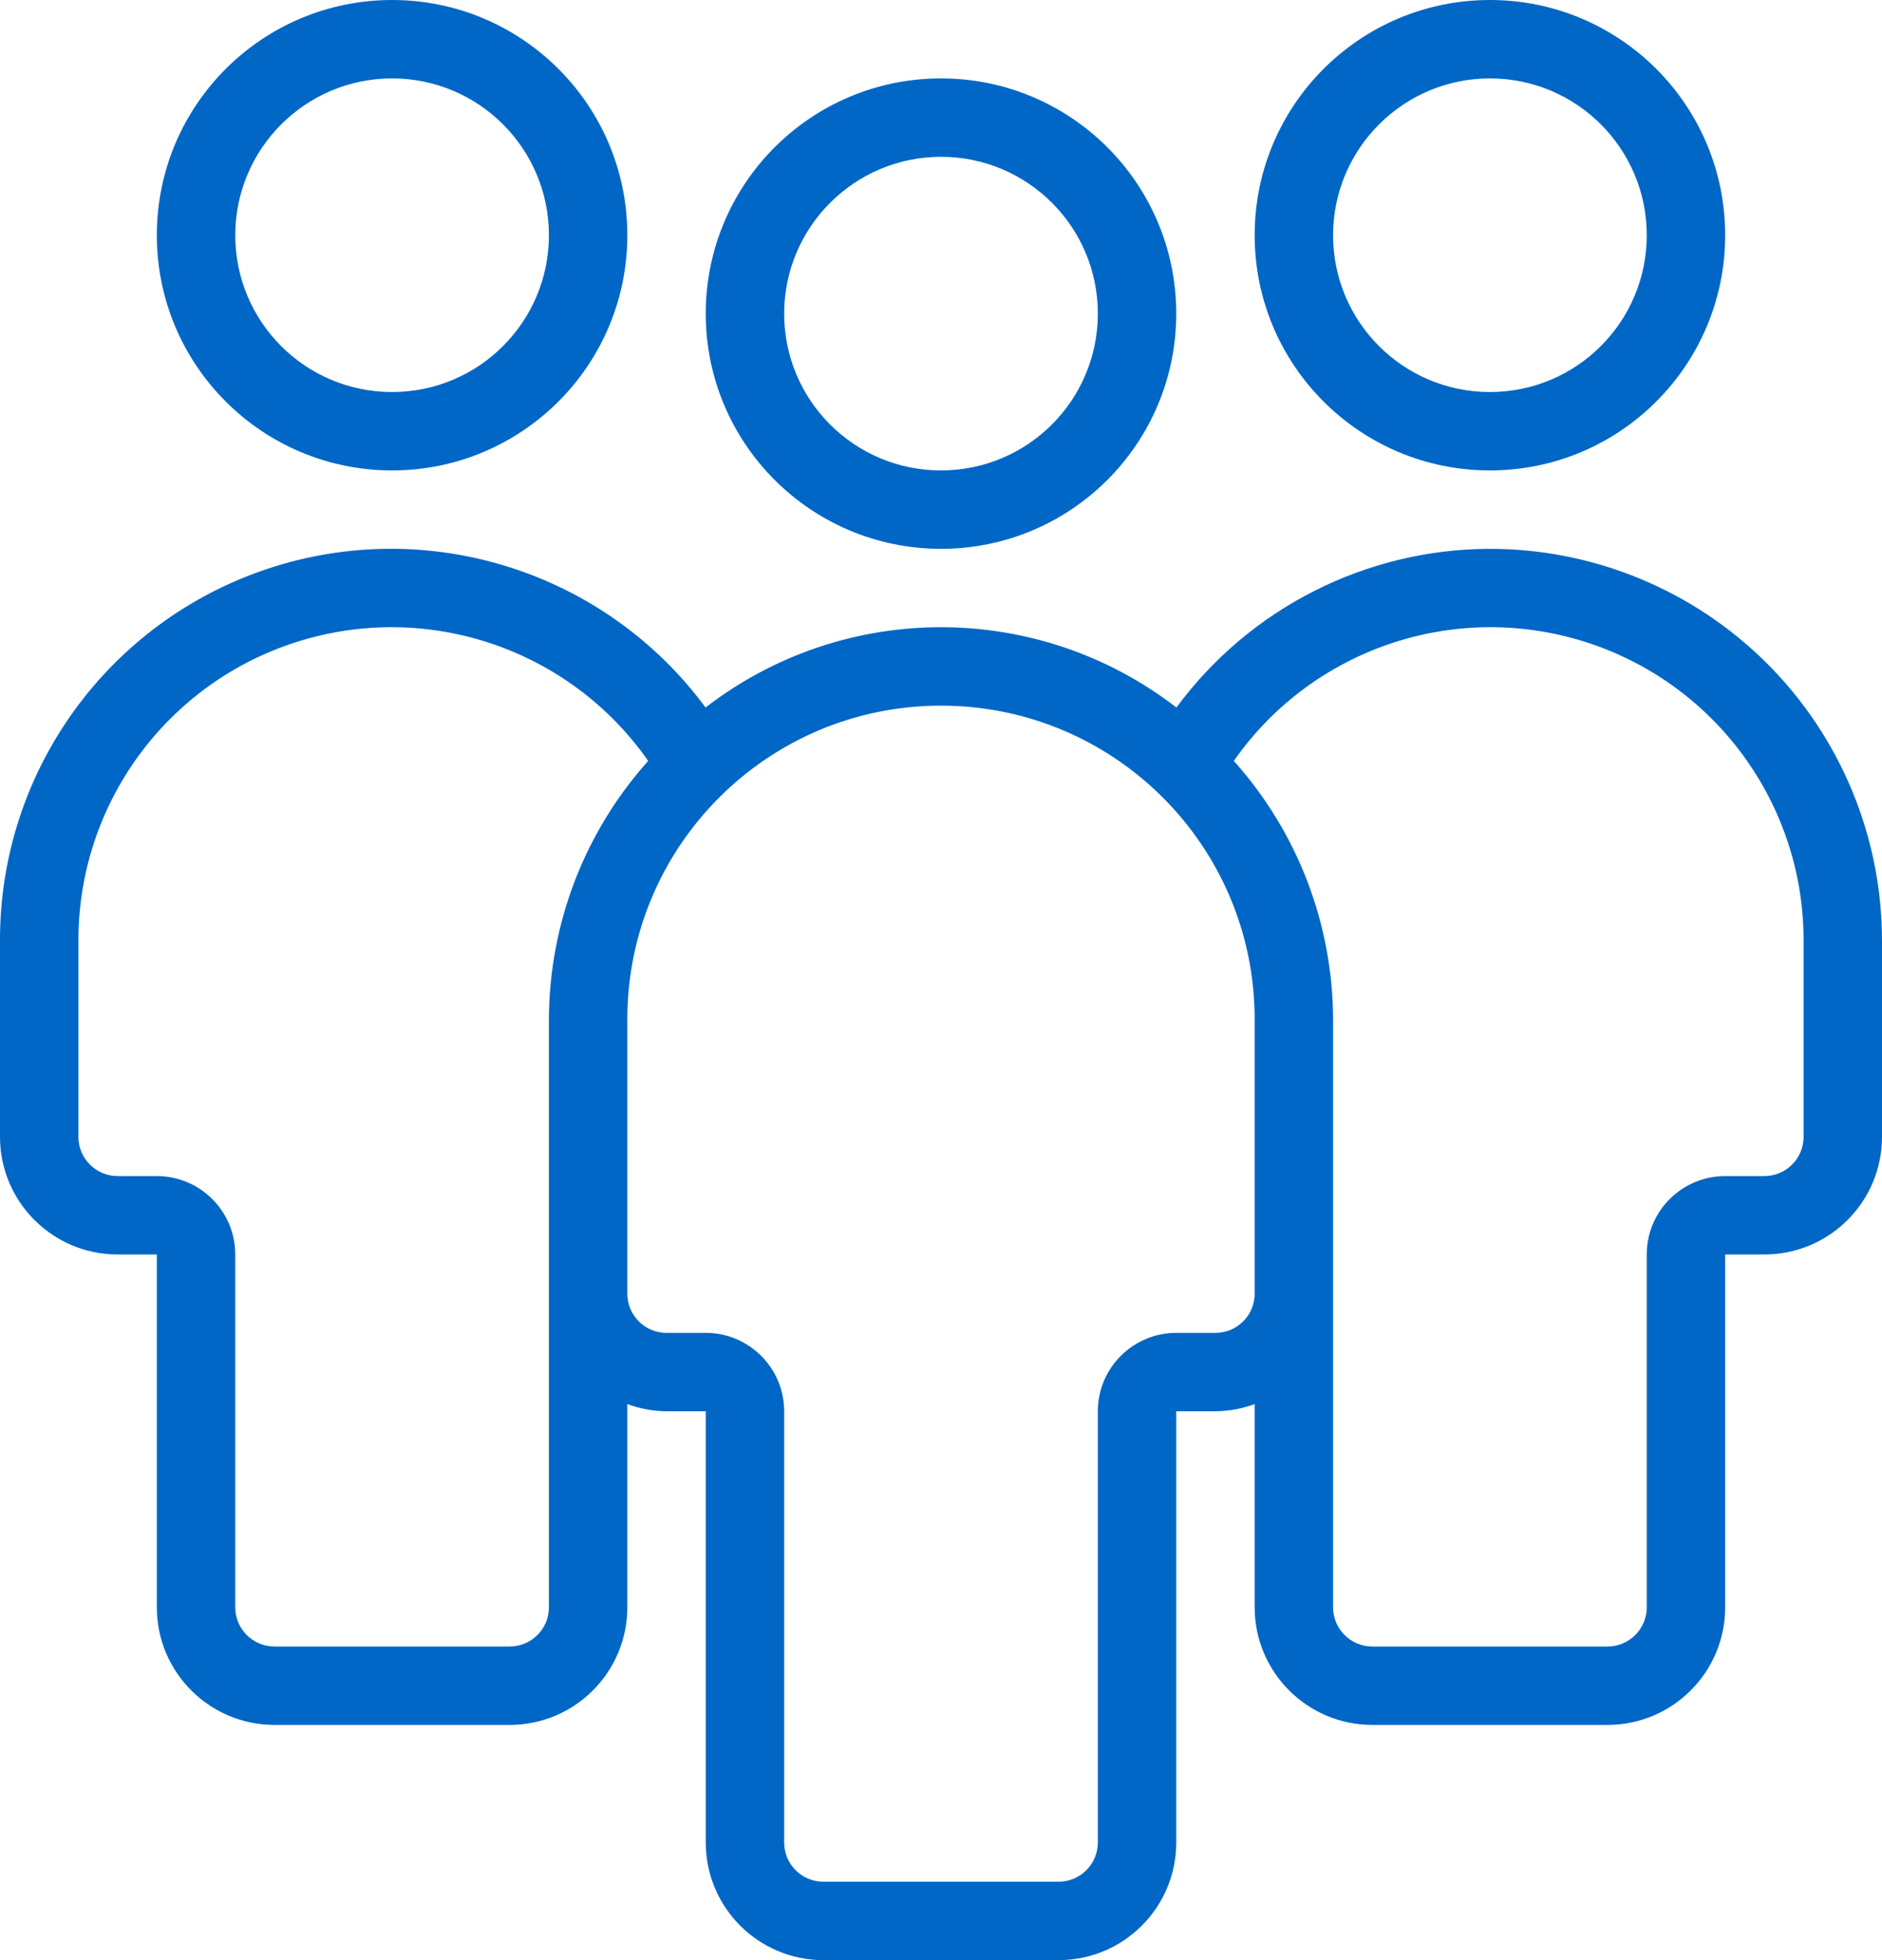 <?xml version="1.0" encoding="UTF-8"?>
<svg width="24px" height="25px" viewBox="0 0 24 25" version="1.1" xmlns="http://www.w3.org/2000/svg" xmlns:xlink="http://www.w3.org/1999/xlink">
    <!-- Generator: Sketch 53.2 (72643) - https://sketchapp.com -->
    <title>Budicon-Outline/User/group</title>
    <desc>Created with Sketch.</desc>
    <g id="Page-1" stroke="none" stroke-width="1" fill="none" fill-rule="evenodd">
        <g id="PWS---Home--Desktop-Copy" transform="translate(-106, -850)" fill="#0067C6" fill-rule="nonzero">
            <g id="Group-11" transform="translate(75, 748)">
                <g id="Budicon-Outline/User/group" transform="translate(31, 102)">
                    <path d="M12,7 C13.657,7 15,5.657 15,4 C15,2.343 13.657,1 12,1 C10.343,1 9,2.343 9,4 C9,5.657 10.343,7 12,7 Z M12,2 C13.105,2 14,2.895 14,4 C14,5.105 13.105,6 12,6 C10.895,6 10,5.105 10,4 C10.001,2.896 10.896,2.001 12,2 Z M19,6 C20.657,6 22,4.657 22,3 C22,1.343 20.657,1.01453063e-16 19,0 C17.343,-1.01453063e-16 16,1.343 16,3 C16,4.657 17.343,6 19,6 Z M19,1 C20.105,1 21,1.895 21,3 C21,4.105 20.105,5 19,5 C17.895,5 17,4.105 17,3 C17.001,1.896 17.896,1.001 19,1 Z M5,6 C6.657,6 8,4.657 8,3 C8,1.343 6.657,1.01453063e-16 5,0 C3.343,-1.01453063e-16 2,1.343 2,3 C2,4.657 3.343,6 5,6 L5,6 Z M5,1 C6.105,1 7,1.895 7,3 C7,4.105 6.105,5 5,5 C3.895,5 3,4.105 3,3 C3.001,1.896 3.896,1.001 5,1 Z M19,7 C17.422,7.003 15.939,7.754 15.002,9.024 L15.004,9.025 C13.234,7.658 10.765,7.658 8.996,9.025 L8.998,9.024 C7.717,7.29 5.467,6.575 3.42,7.252 C1.374,7.929 -0.006,9.844 2.01839642e-05,12 L2.01839642e-05,14.5 C2.01839642e-05,15.328 0.672,16 1.5,16 L2,16 L2,20.5 C2,21.328 2.672,22 3.5,22 L6.5,22 C7.328,22 8,21.328 8,20.5 L8,17.908 C8.16,17.967 8.329,17.998 8.5,18 L9,18 L9,23.5 C9,24.328 9.672,25 10.5,25 L13.5,25 C14.328,25 15,24.328 15,23.5 L15,18 L15.5,18 C15.671,17.998 15.84,17.967 16,17.908 L16,20.5 C16,21.328 16.672,22 17.5,22 L20.5,22 C21.328,22 22,21.328 22,20.5 L22,16 L22.5,16 C23.328,16 24,15.328 24,14.5 L24,12 C24,10.674 23.473,9.402 22.536,8.464 C21.598,7.527 20.326,7 19,7 Z M7,13 L7,20.5 C7,20.776 6.776,21 6.5,21 L3.5,21 C3.224,21 3,20.776 3,20.5 L3,16 C3,15.448 2.552,15 2,15 L1.5,15 C1.224,15 1,14.776 1,14.5 L1,12 C0.997,10.255 2.127,8.711 3.791,8.185 C5.454,7.66 7.266,8.275 8.266,9.705 C7.454,10.611 7.004,11.784 7,13 Z M16,16.5 C16,16.776 15.776,17 15.5,17 L15,17 C14.448,17 14,17.448 14,18 L14,23.5 C14,23.776 13.776,24 13.5,24 L10.5,24 C10.224,24 10,23.776 10,23.5 L10,18 C10,17.448 9.552,17 9,17 L8.5,17 C8.224,17 8,16.776 8,16.5 L8,13 C8,10.791 9.791,9 12,9 C14.209,9 16,10.791 16,13 L16,16.5 Z M23,14.5 C23,14.776 22.776,15 22.5,15 L22,15 C21.448,15 21,15.448 21,16 L21,20.5 C21,20.776 20.776,21 20.5,21 L17.5,21 C17.224,21 17,20.776 17,20.5 L17,13 C16.996,11.784 16.546,10.611 15.734,9.705 C16.734,8.275 18.546,7.66 20.209,8.185 C21.873,8.711 23.003,10.255 23,12 L23,14.5 Z" id="Shape"></path>
                </g>
            </g>
        </g>
    </g>
</svg>